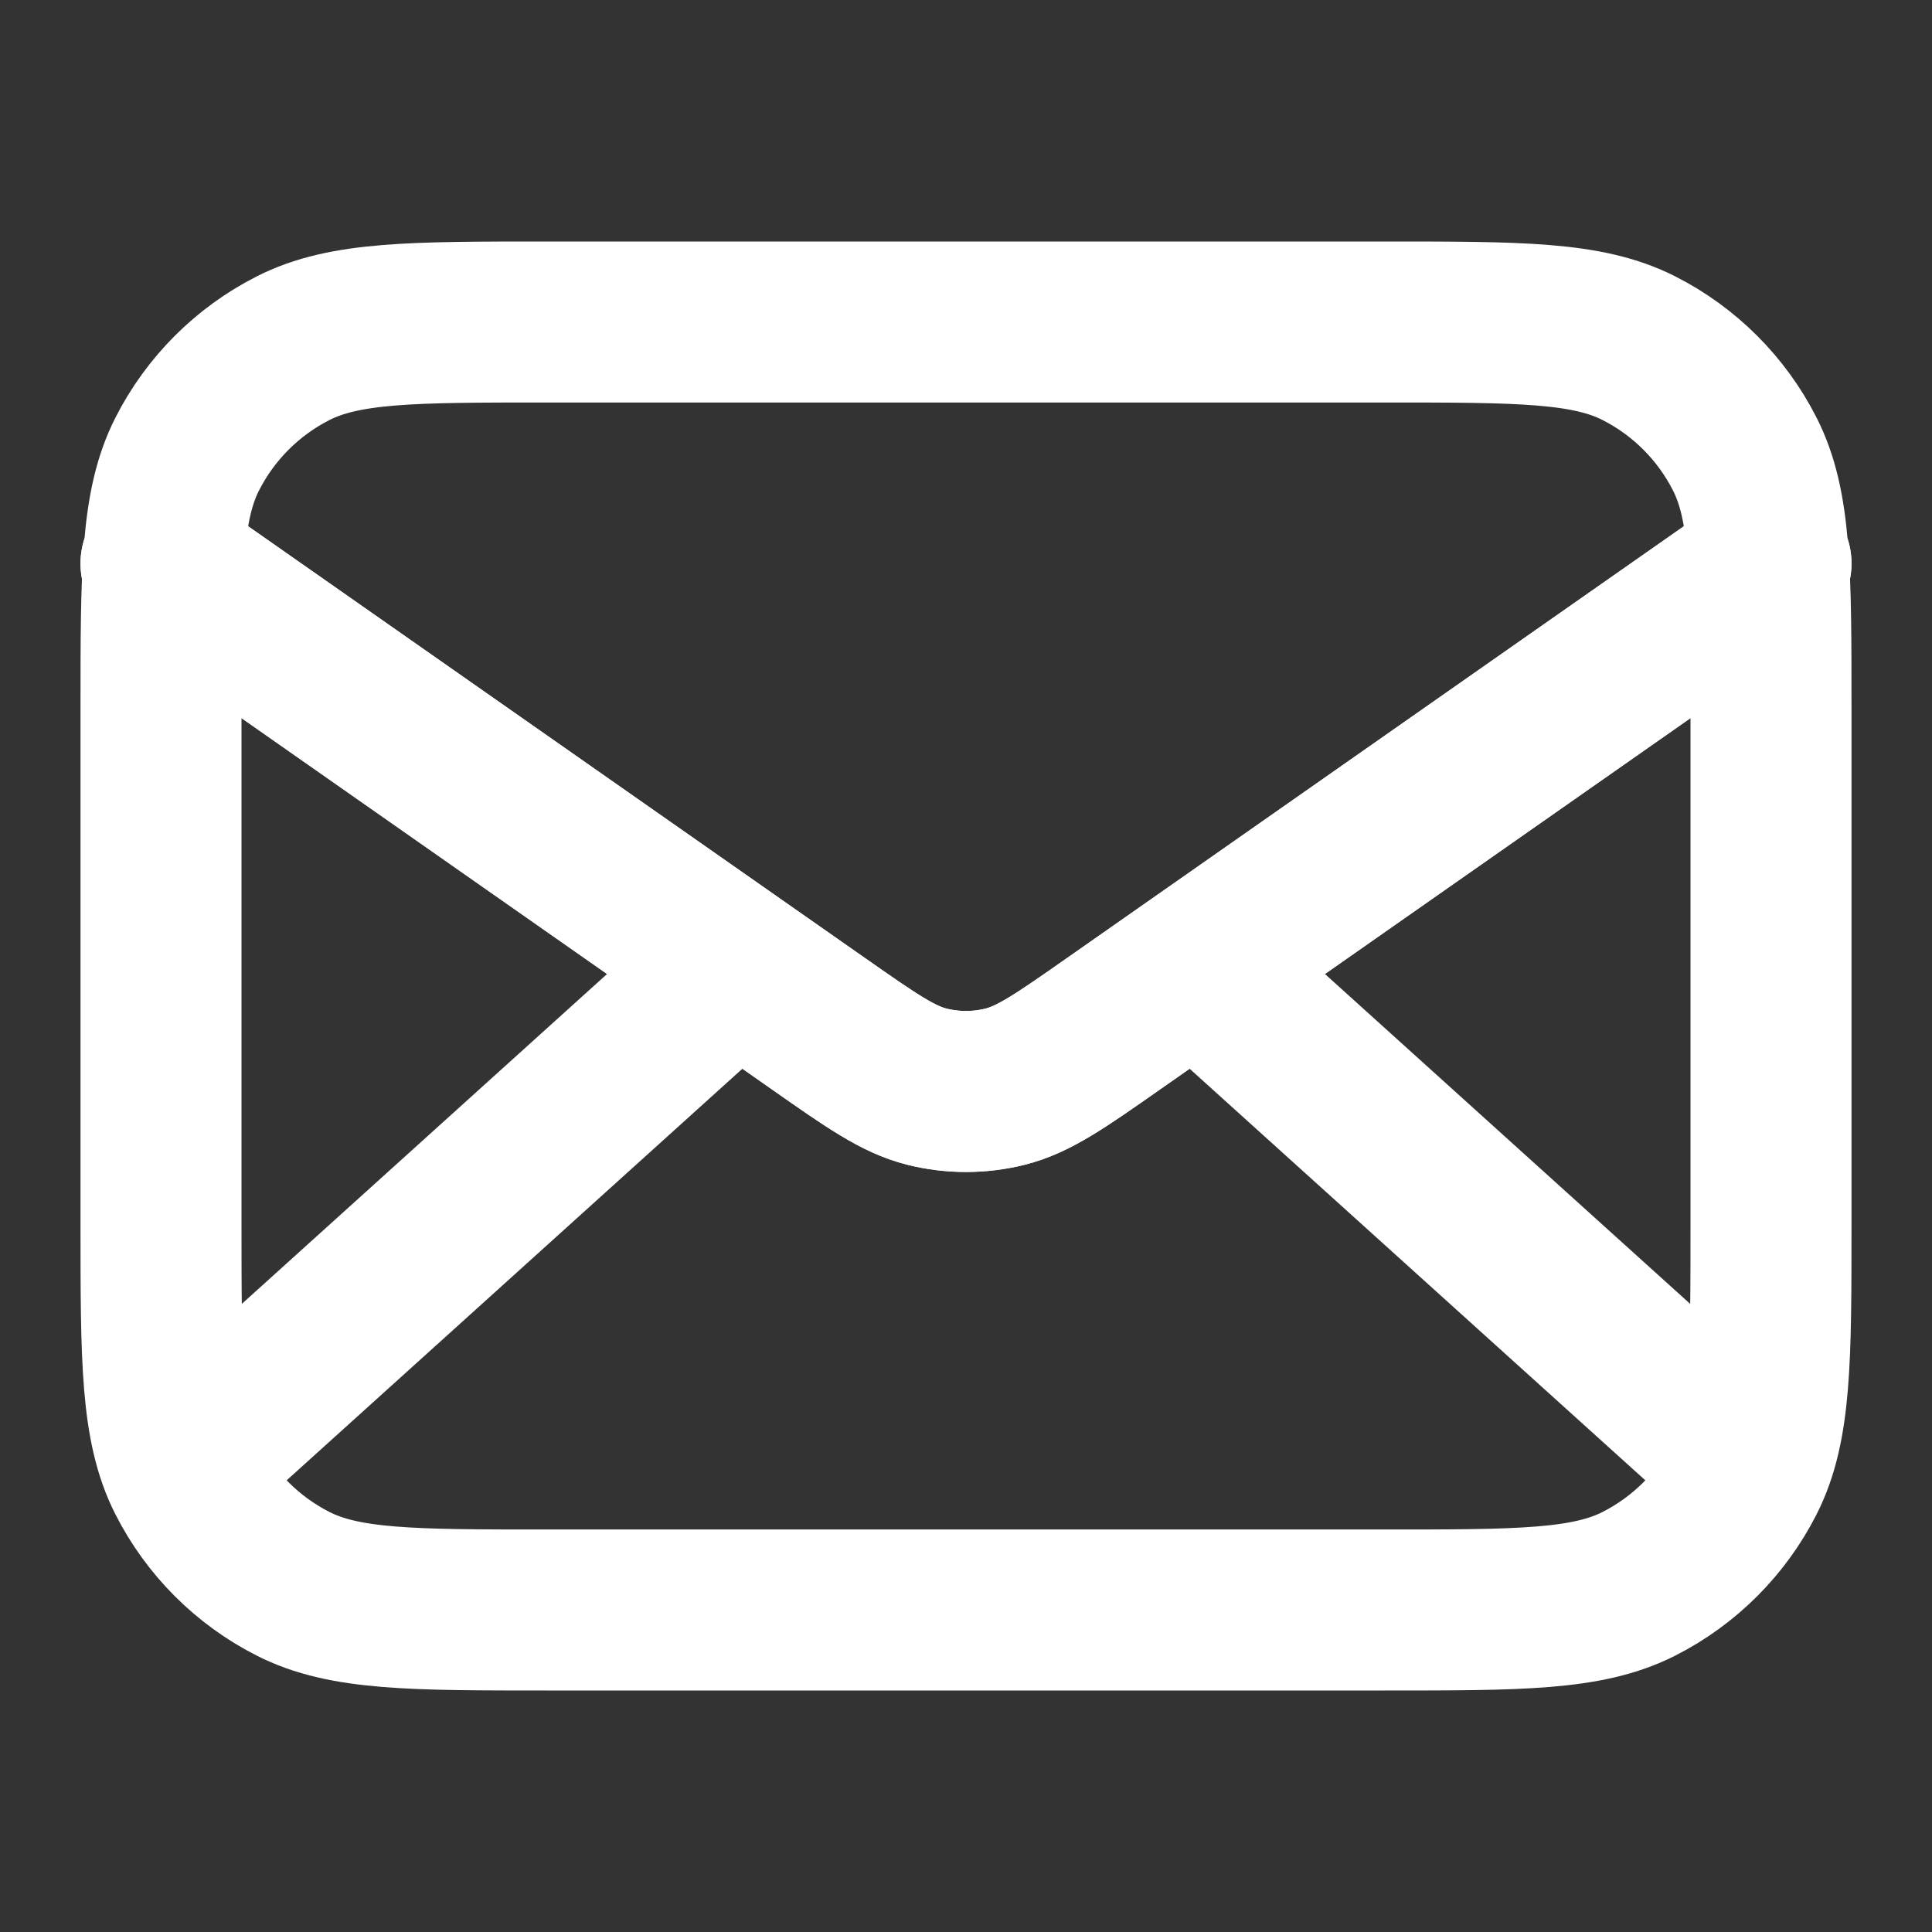<?xml version="1.0" encoding="UTF-8"?> <svg xmlns="http://www.w3.org/2000/svg" width="48" height="48" viewBox="0 0 48 48" fill="none"><rect x="0" y="0" width="48" height="48" fill="#333333" stroke="none"/><g id="Frame"><path id="Vector" d="M43 36L29.714 24M18.286 24L5 36M4 14L20.33 25.431C21.652 26.357 22.313 26.819 23.032 26.999C23.668 27.157 24.332 27.157 24.968 26.999C25.687 26.819 26.348 26.357 27.67 25.431L44 14M13.6 40H34.4C37.76 40 39.441 40 40.724 39.346C41.853 38.771 42.771 37.853 43.346 36.724C44 35.441 44 33.76 44 30.4V17.6C44 14.24 44 12.559 43.346 11.276C42.771 10.147 41.853 9.229 40.724 8.654C39.441 8 37.76 8 34.4 8H13.6C10.24 8 8.56 8 7.276 8.654C6.147 9.229 5.229 10.147 4.654 11.276C4 12.559 4 14.24 4 17.6V30.4C4 33.76 4 35.441 4.654 36.724C5.229 37.853 6.147 38.771 7.276 39.346C8.56 40 10.24 40 13.6 40Z" stroke="white" stroke-width="4" stroke-linecap="round" stroke-linejoin="round"></path><path id="Vector_2" d="M4 14L20.33 25.431C21.652 26.357 22.313 26.819 23.032 26.999C23.668 27.157 24.332 27.157 24.968 26.999C25.687 26.819 26.348 26.357 27.67 25.431L44 14" stroke="white" stroke-width="4" stroke-linecap="round" stroke-linejoin="round"></path></g></svg> 